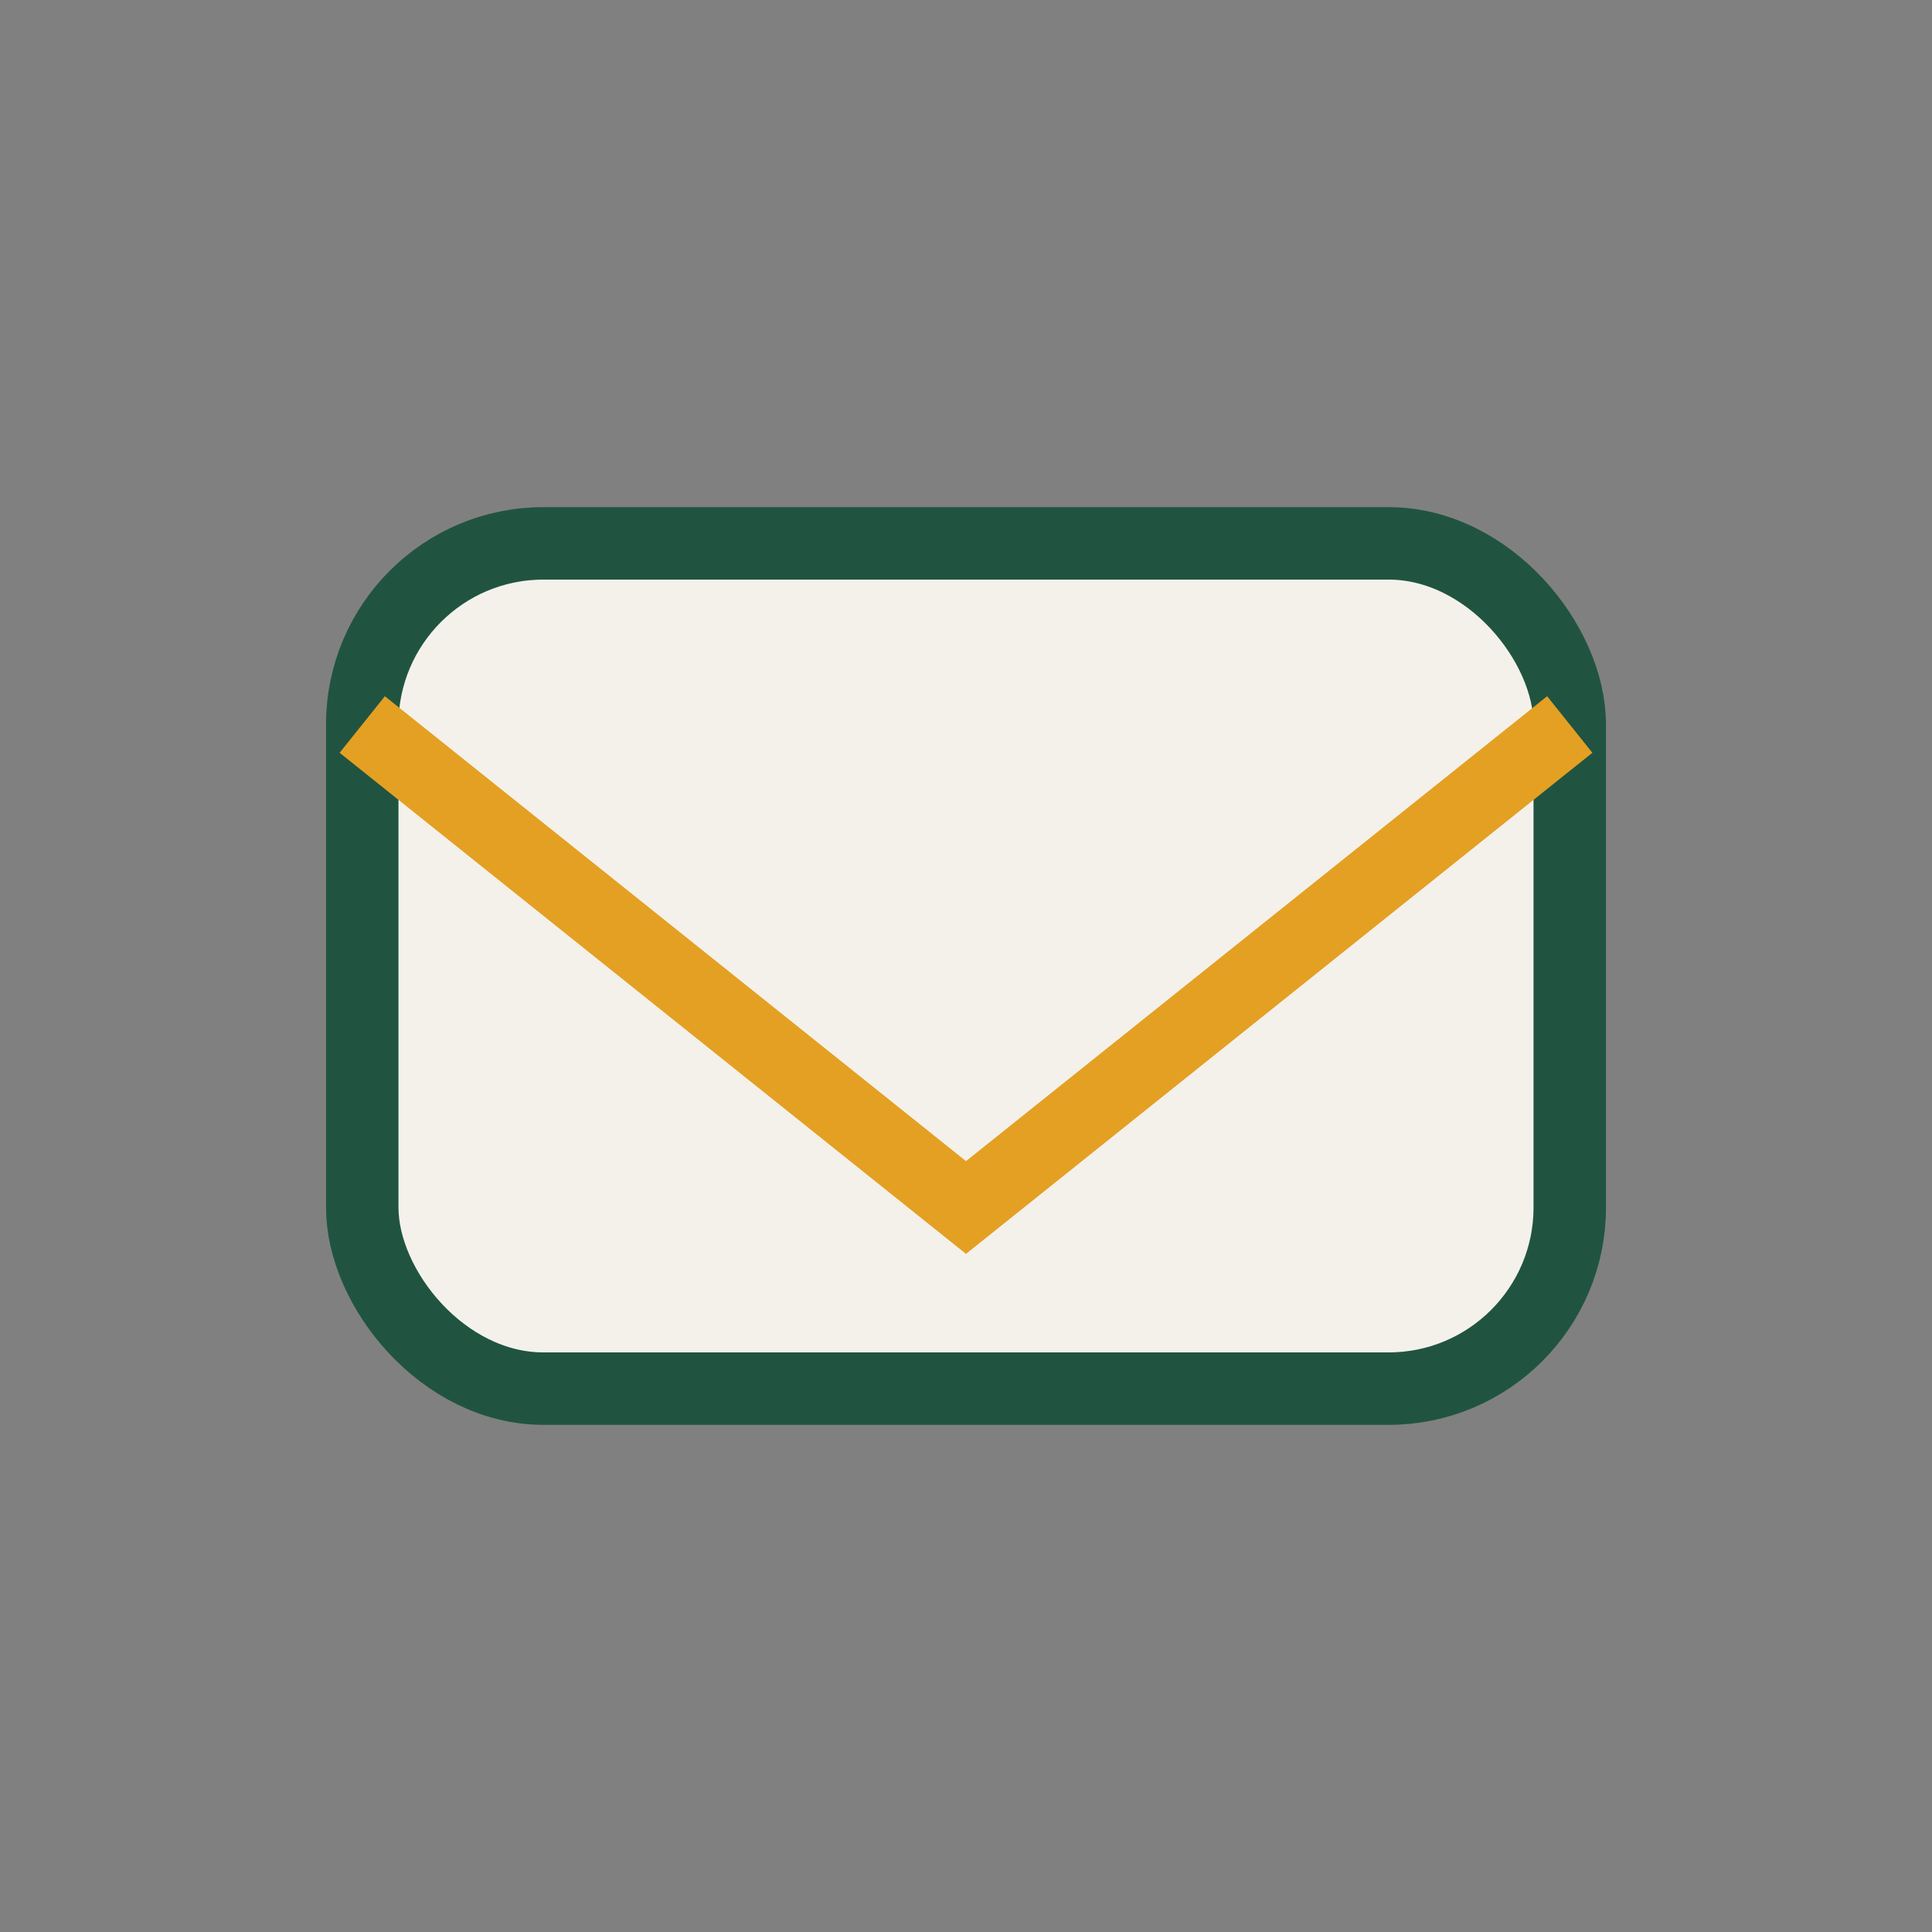 <?xml version="1.0" encoding="UTF-8"?>
<svg xmlns="http://www.w3.org/2000/svg" width="32" height="32" viewBox="0 0 32 32"><rect x="0" y="0" width="32" height="32" fill="#808080" stroke="none"/><rect x="6" y="9" width="20" height="14" rx="3" fill="#F4F1EB" stroke="#205441" stroke-width="1.2"/><path d="M6 12l10 8 10-8" stroke="#E4A023" stroke-width="1.2" fill="none"/></svg>